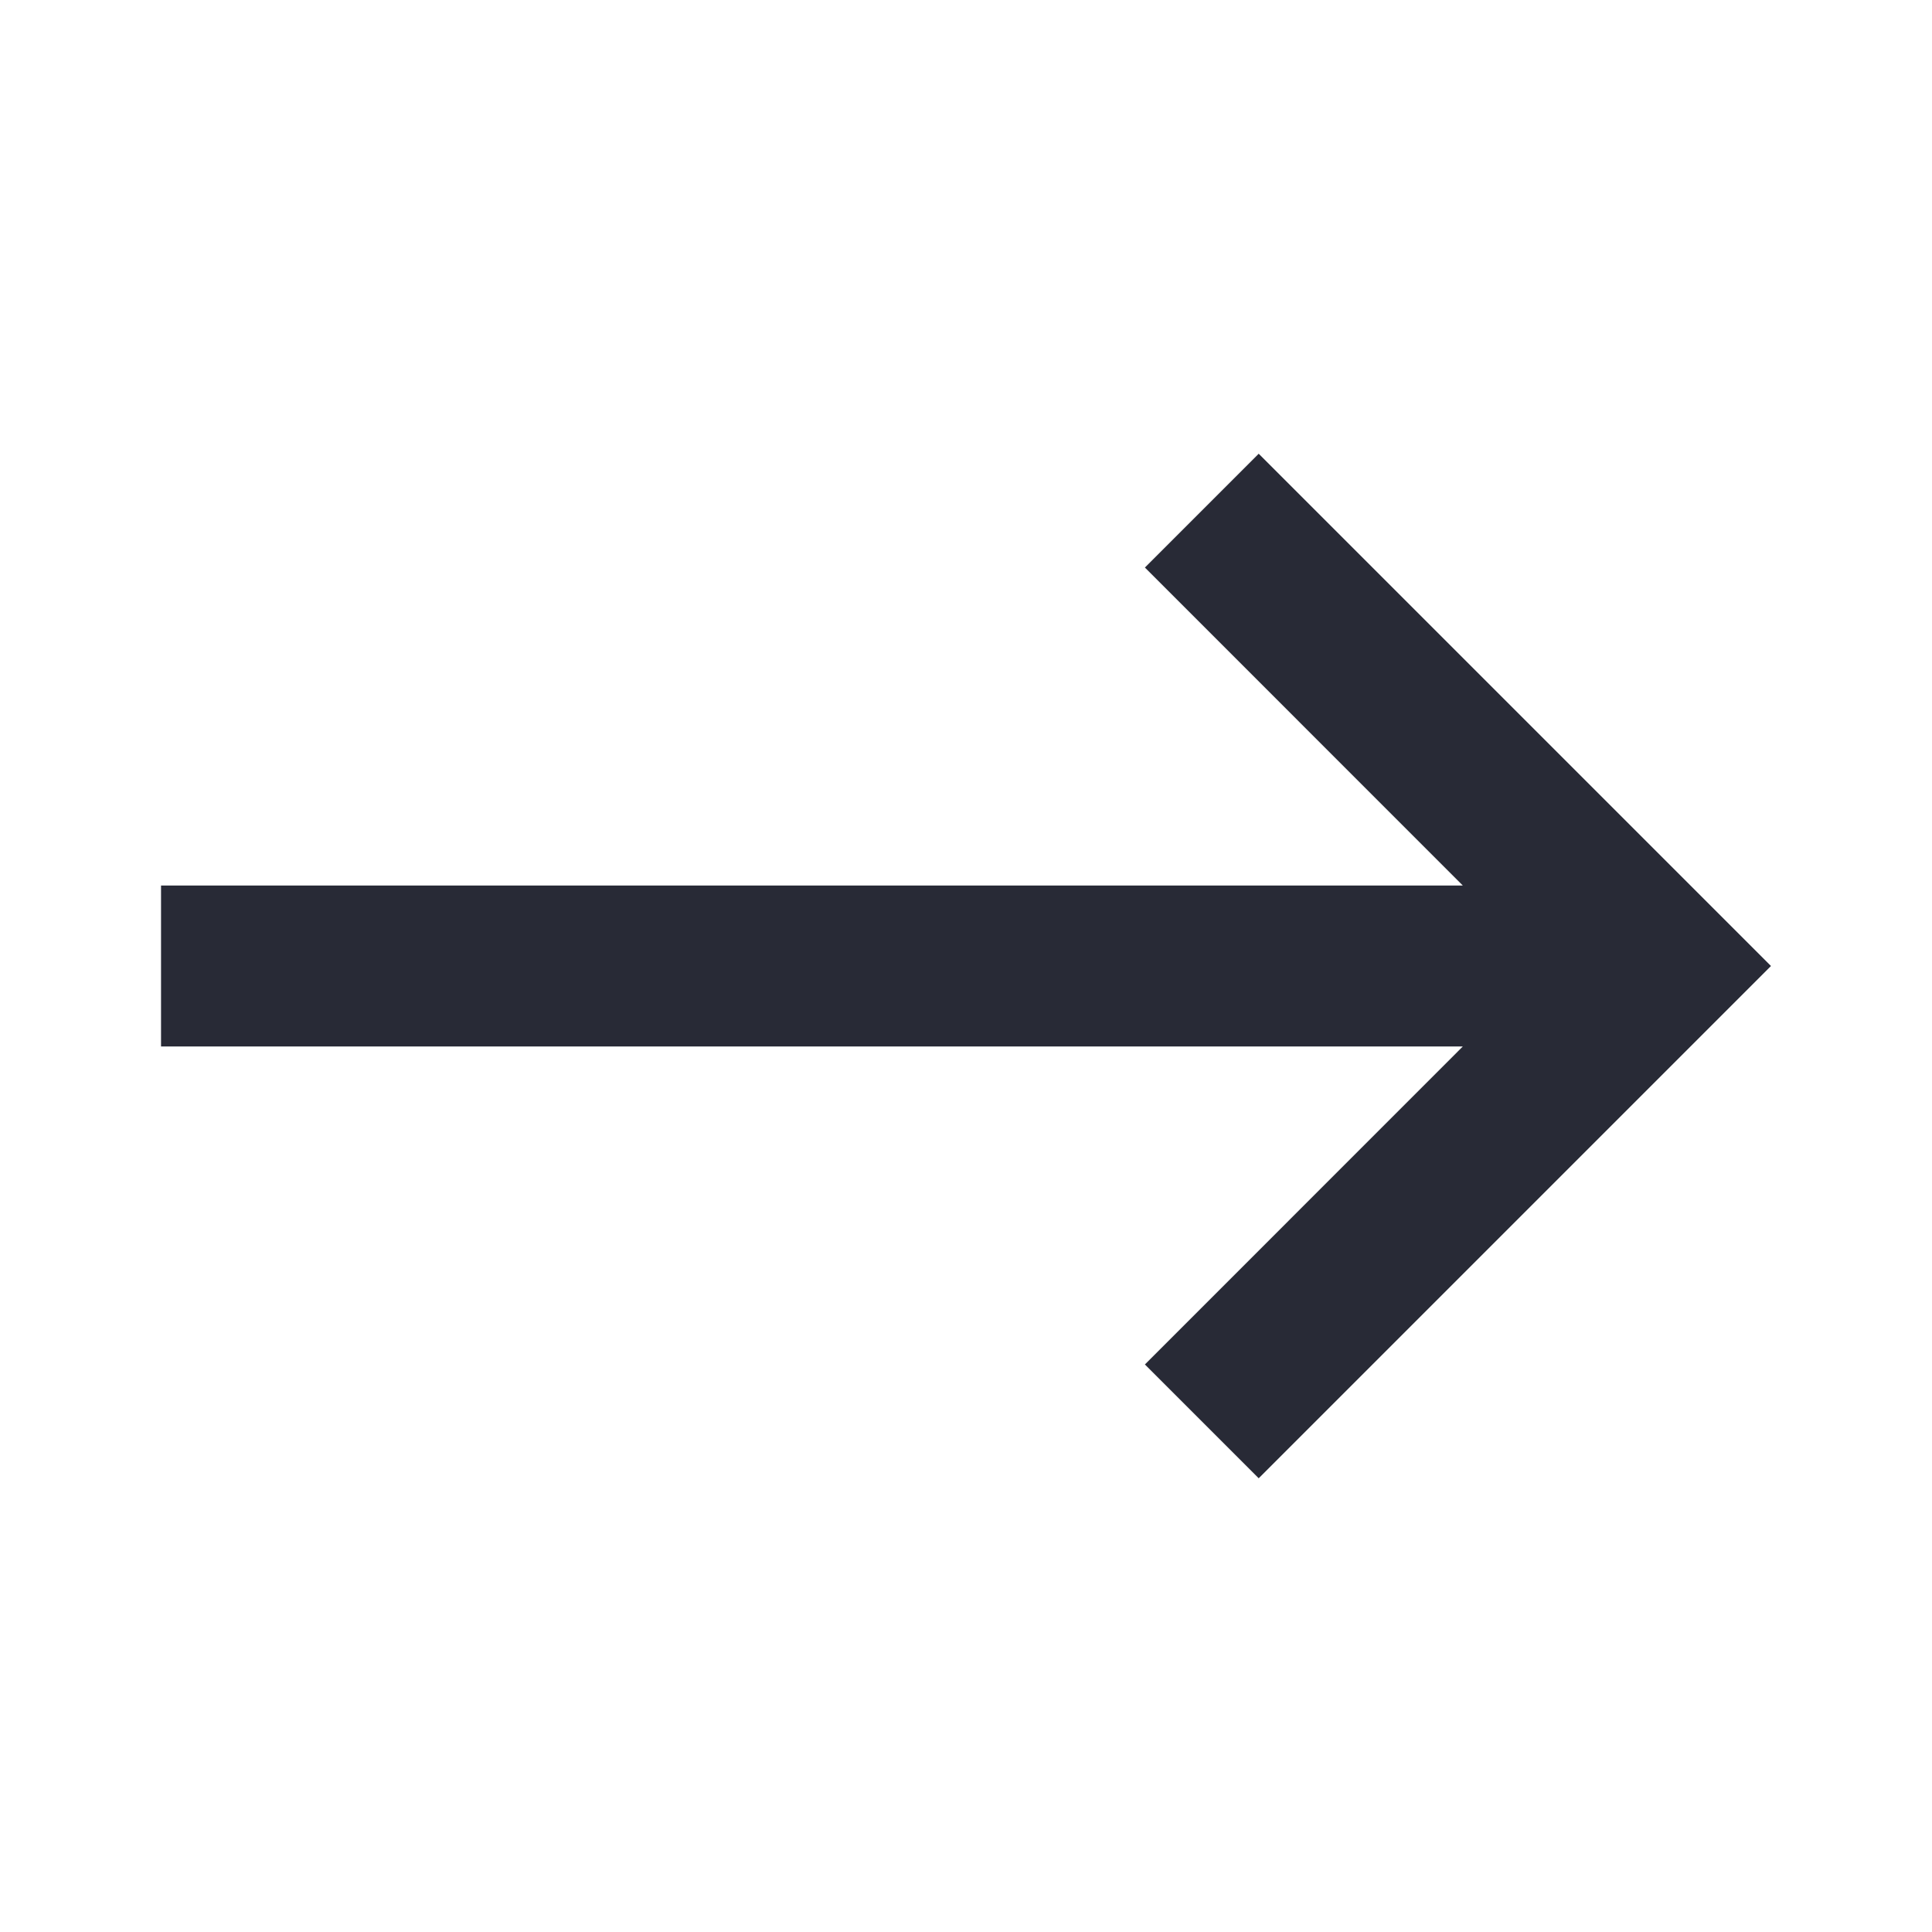 <svg width="20" height="20" viewBox="0 0 20 20" fill="none" xmlns="http://www.w3.org/2000/svg">
<g id="ri:arrow-right-long-line">
<path id="Vector" d="M1.667 10.833V9.167H15.143L11.852 5.875L13.03 4.697L18.333 10L13.03 15.303L11.852 14.125L15.143 10.833H1.667Z" fill="#282A36"/>
</g>
</svg>
